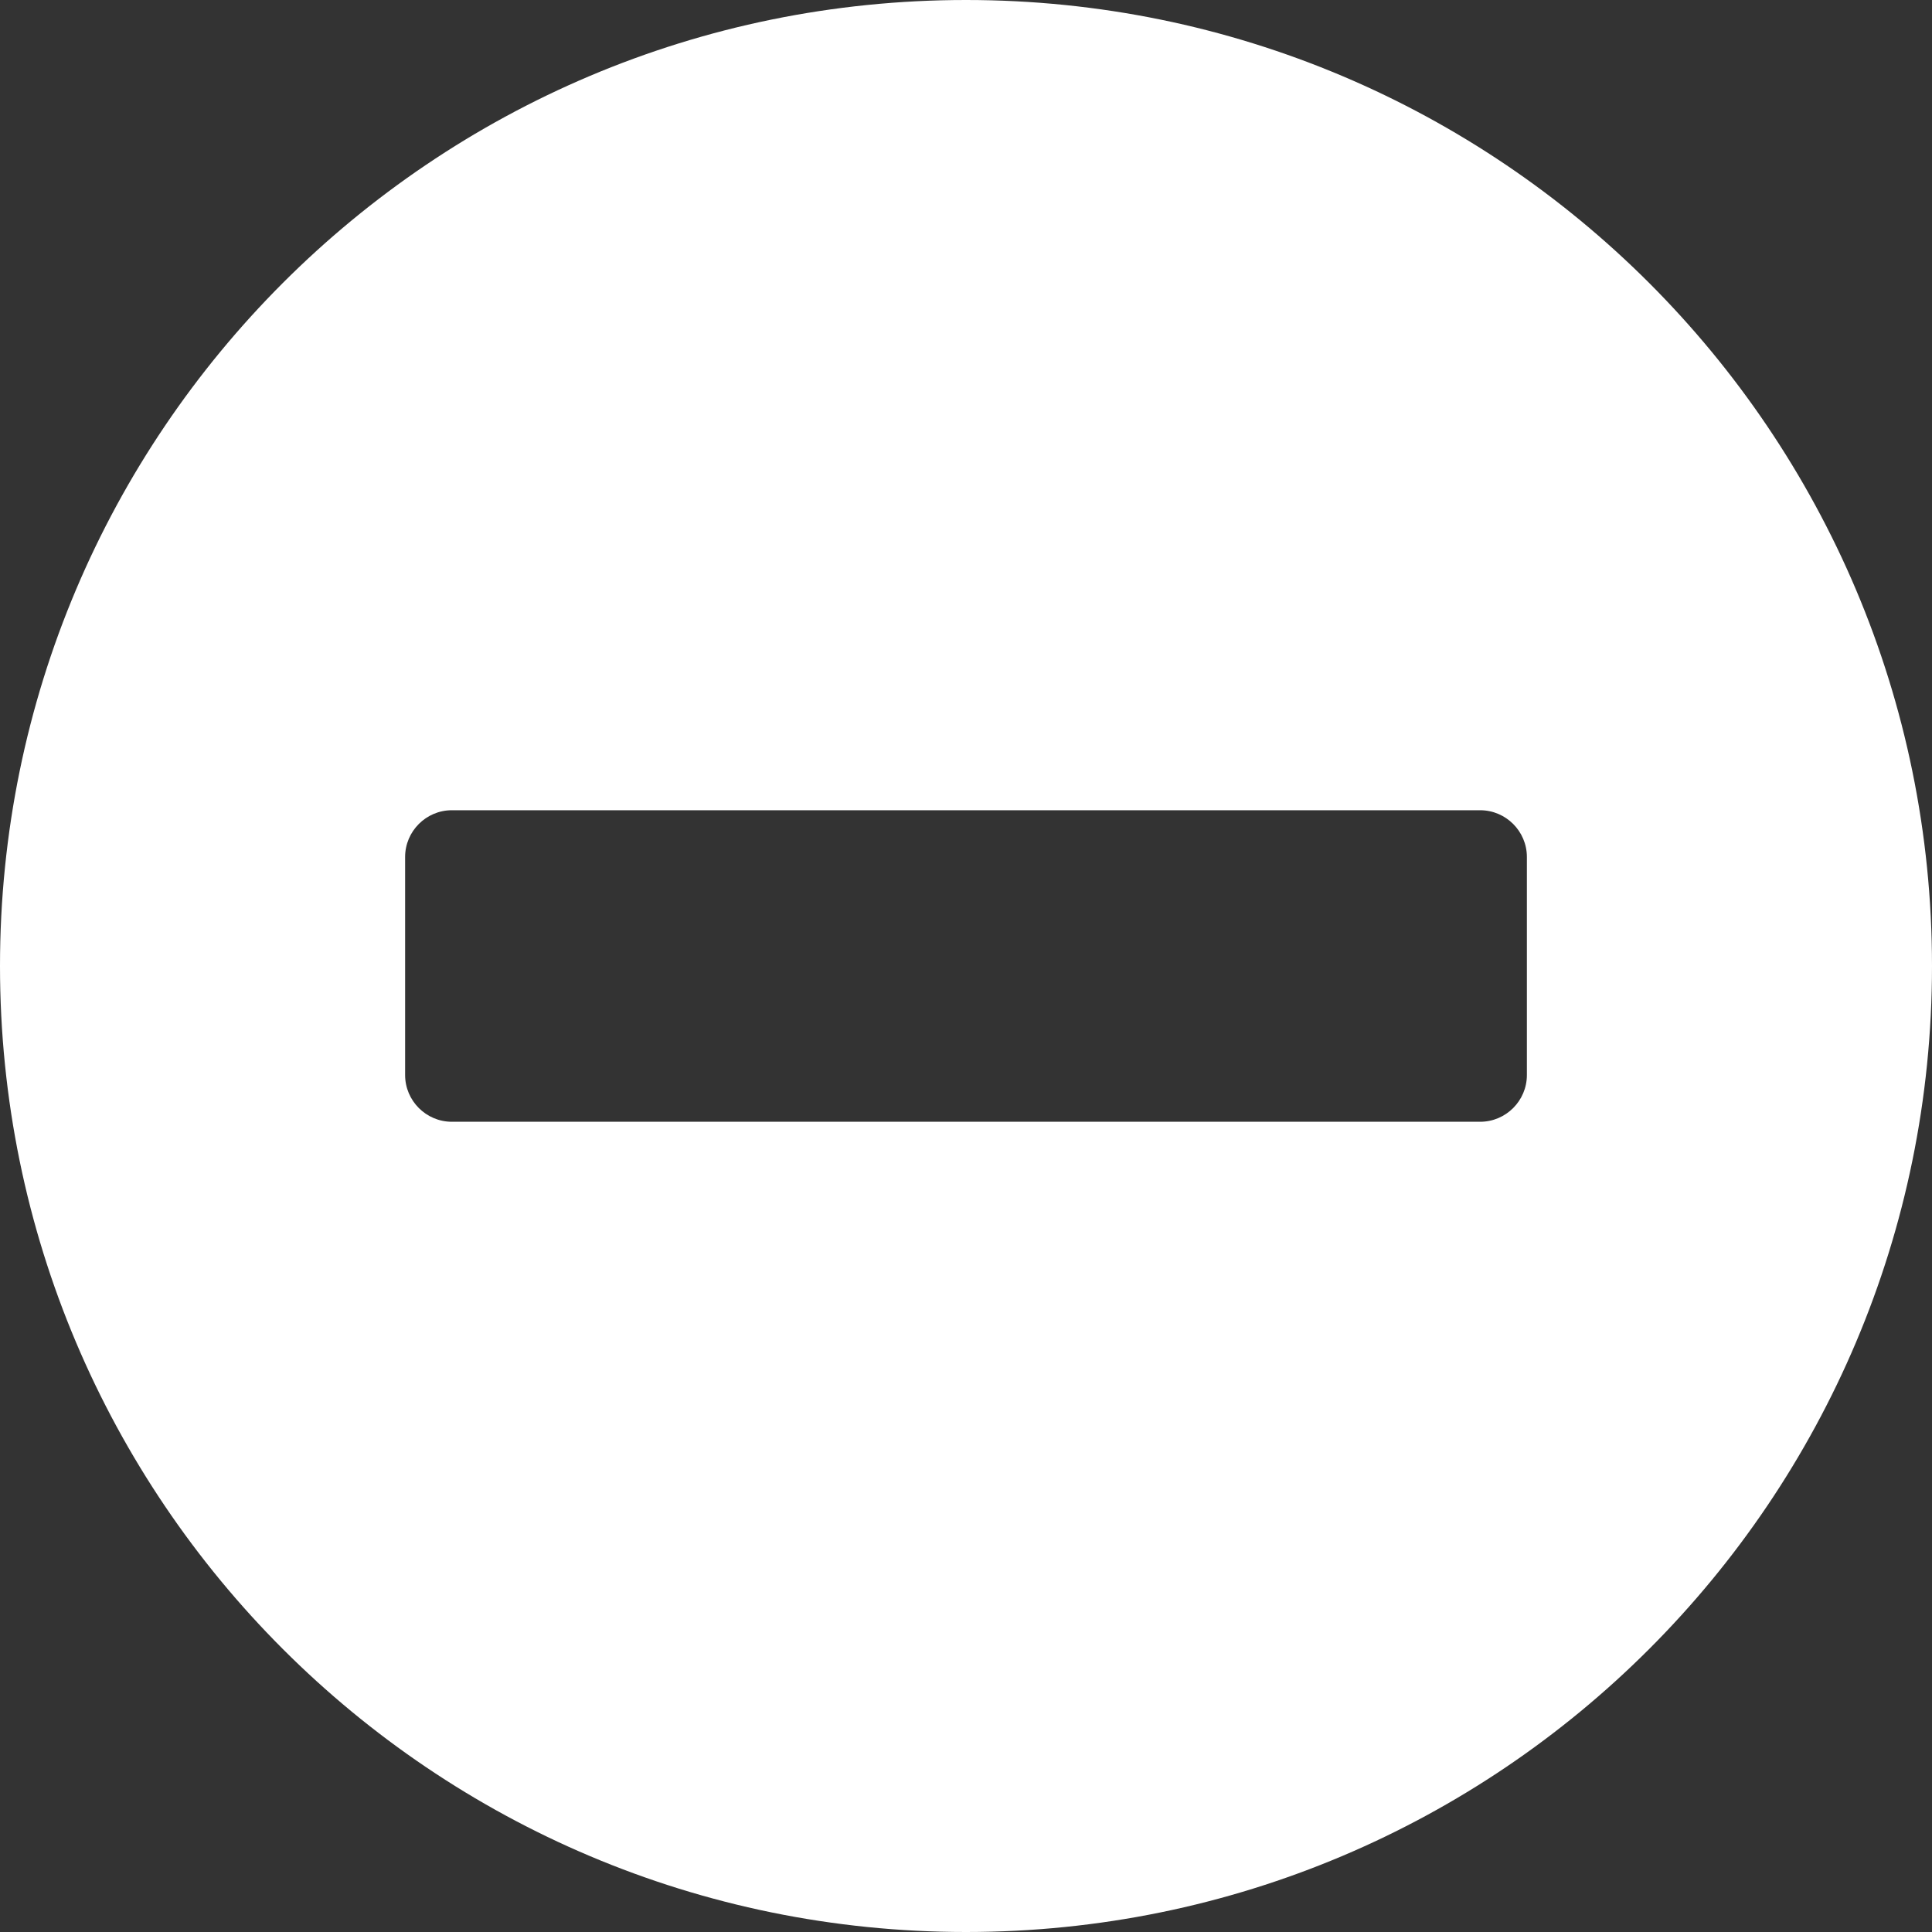 <svg width="16" height="16" viewBox="0 0 16 16" fill="#6386bf" xmlns="http://www.w3.org/2000/svg">
<rect x="0" y="0" width="16" height="16" fill="#333333" stroke="none"/>
<path d="M8 0C3.581 0 0 3.581 0 8C0 12.419 3.581 16 8 16C12.419 16 16 12.419 16 8C16 3.581 12.419 0 8 0ZM3.742 9.29C3.529 9.29 3.355 9.116 3.355 8.903V7.097C3.355 6.884 3.529 6.71 3.742 6.71H12.258C12.471 6.71 12.645 6.884 12.645 7.097V8.903C12.645 9.116 12.471 9.29 12.258 9.29H3.742Z" fill="#fff"/>
</svg>
